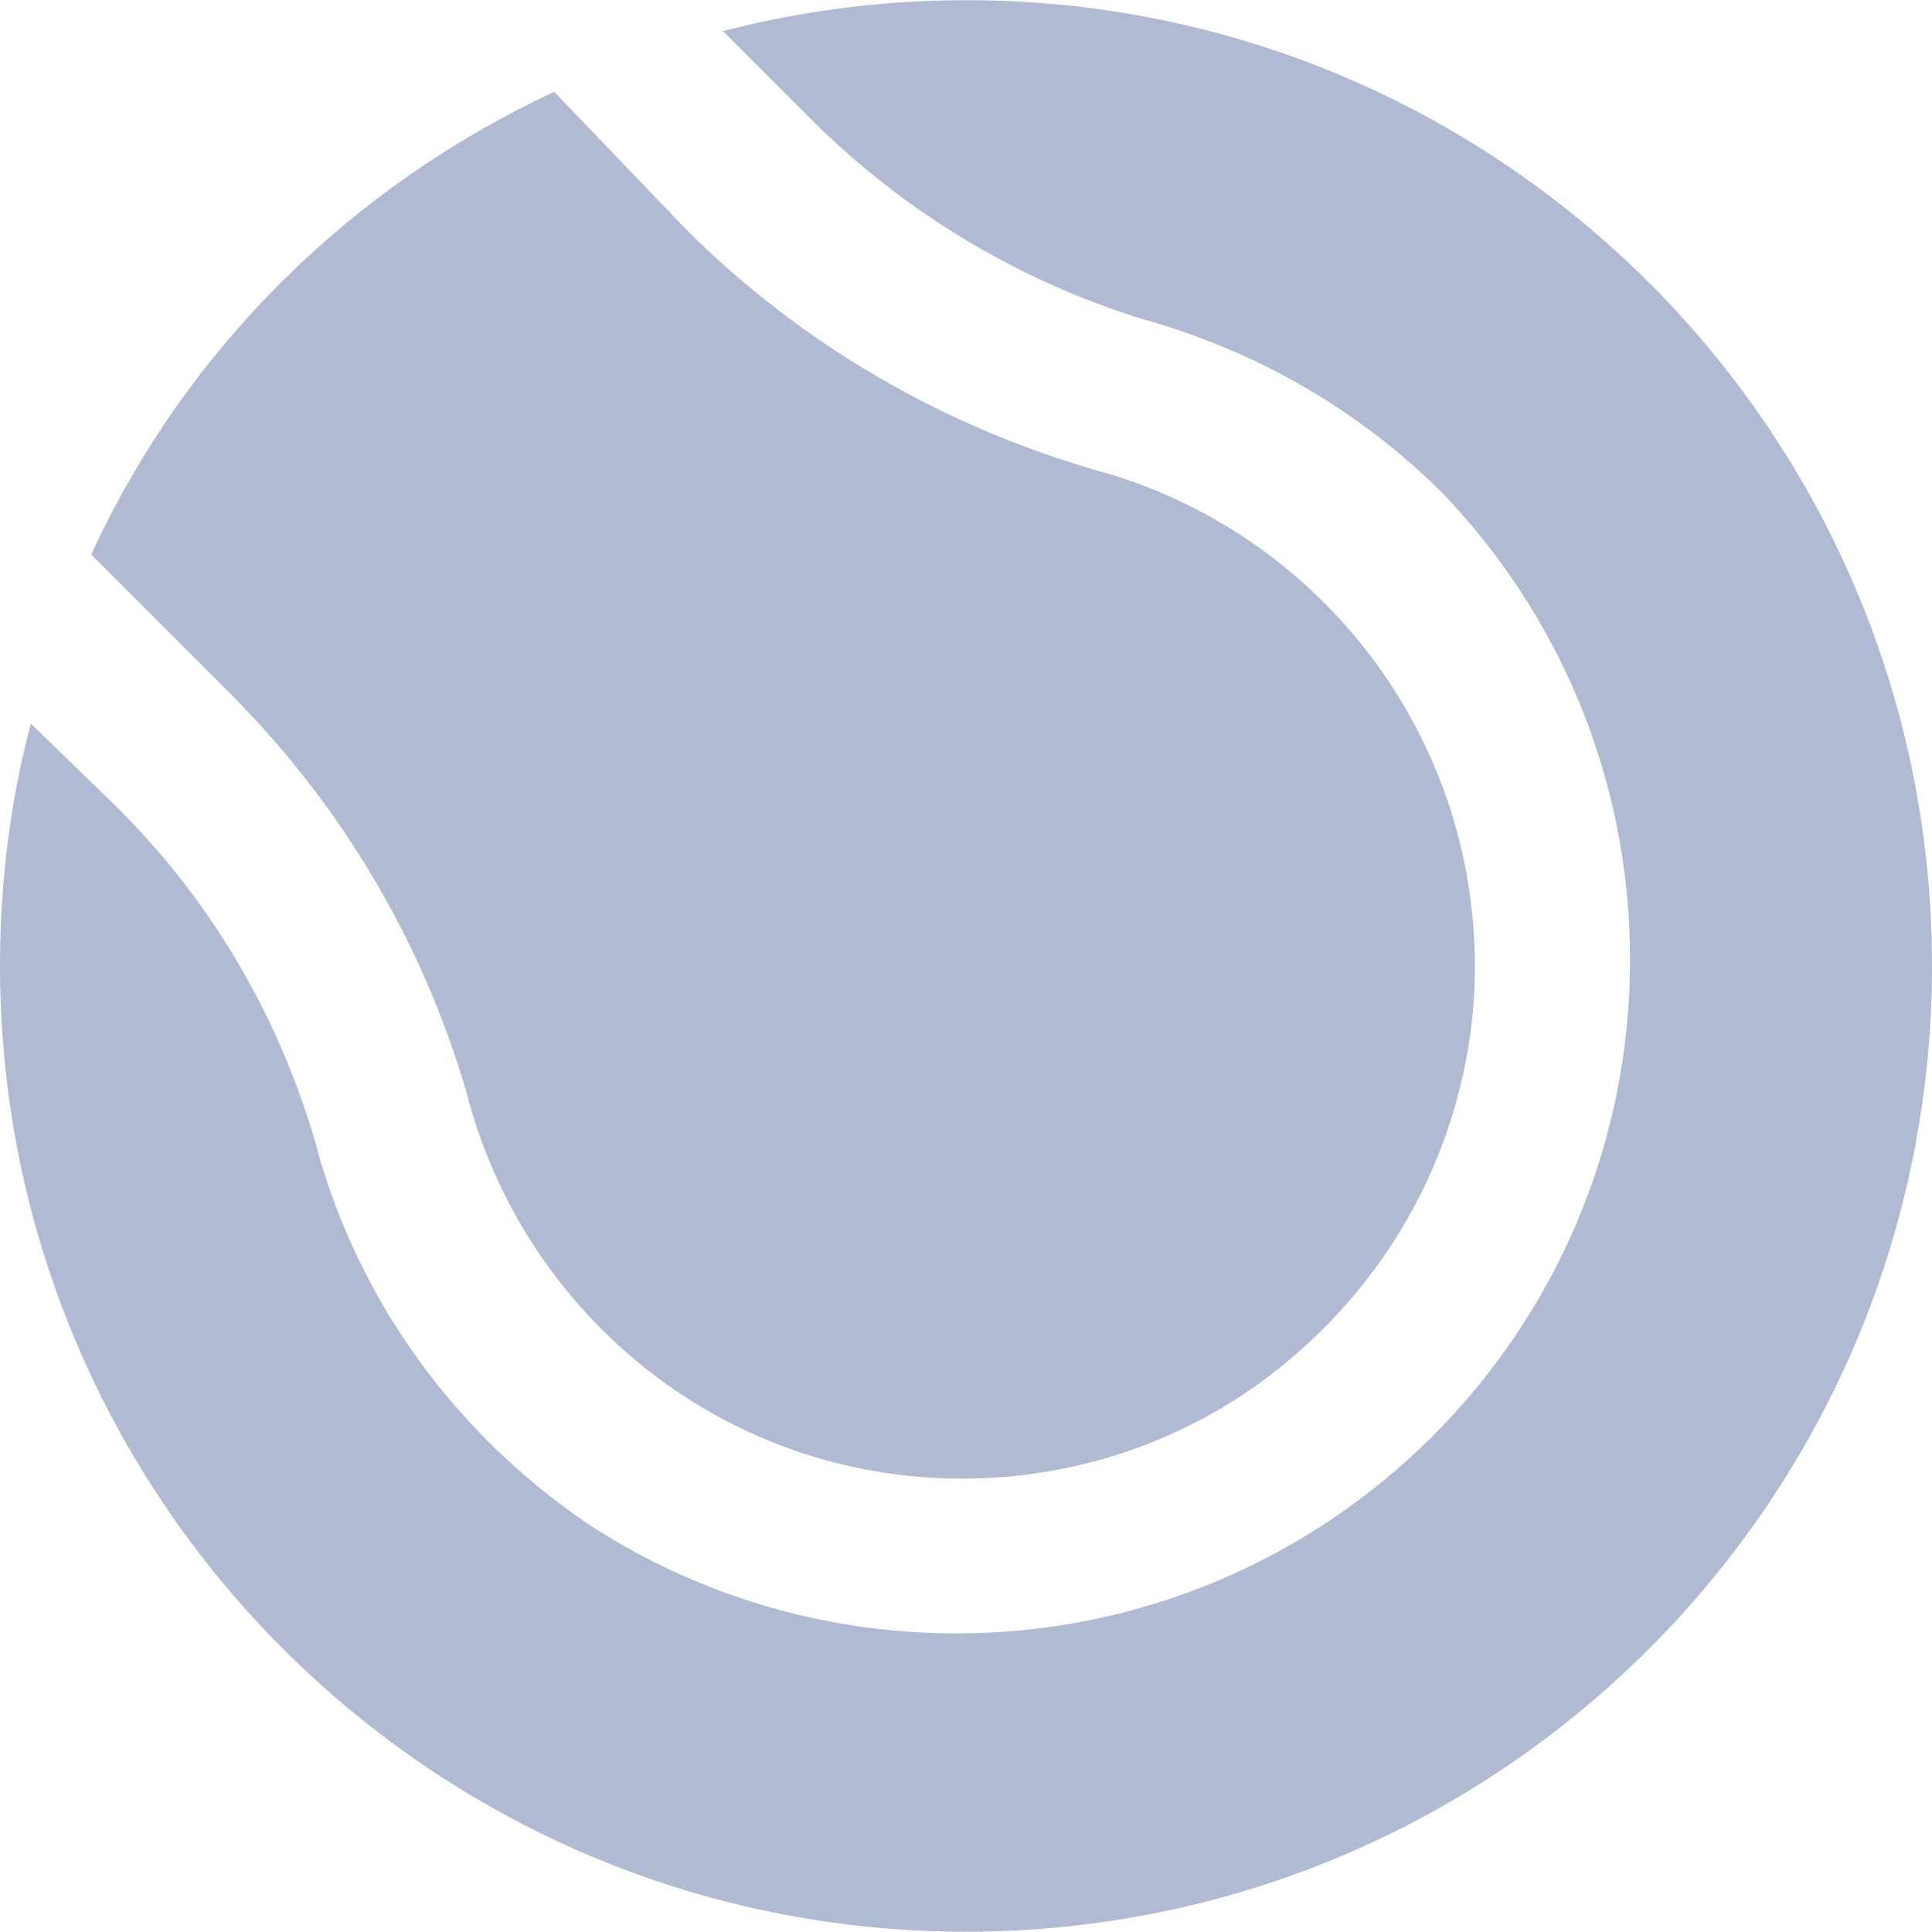 <svg xmlns:xlink="http://www.w3.org/1999/xlink" xmlns="http://www.w3.org/2000/svg" class="svg-icon svelte-10mcogx" width="32"  height="32" ><defs><symbol id="icon-tennis" viewBox="0 0 32 32">
<path d="M1.511 9.186l2.253 2.253c1.846 1.832 3.232 4.125 3.973 6.691l0.027 0.109c1.008 3.631 4.284 6.252 8.172 6.252 1.744 0 3.365-0.527 4.712-1.431l-0.030 0.019c2.083-1.404 3.503-3.652 3.77-6.243l0.003-0.037c0.023-0.237 0.037-0.513 0.037-0.791 0-3.859-2.565-7.118-6.083-8.166l-0.060-0.015c-2.707-0.766-5.030-2.152-6.894-4.001l0.001 0.001-2.213-2.307c-3.403 1.589-6.077 4.264-7.626 7.571l-0.040 0.096z"></path>
<path d="M27.297 4.666c-2.893-2.881-6.883-4.663-11.29-4.663-1.432 0-2.821 0.188-4.142 0.541l0.112-0.025 1.333 1.333c1.546 1.579 3.476 2.776 5.638 3.441l0.095 0.025c1.894 0.554 3.519 1.532 4.828 2.828l-0.001-0.001c1.936 2.004 3.129 4.737 3.129 7.749 0 6.163-4.997 11.16-11.16 11.16-2.287 0-4.413-0.688-6.183-1.868l0.041 0.026c-2.157-1.477-3.745-3.649-4.448-6.189l-0.018-0.078c-0.645-2.217-1.805-4.114-3.345-5.625l-0.002-0.002-1.373-1.333c-0.324 1.203-0.511 2.585-0.511 4.010 0 8.837 7.163 16 16 16s16-7.163 16-16c0-4.426-1.797-8.433-4.702-11.33l-0-0z"></path>
</symbol></defs><use xlink:href="#icon-tennis" stroke="#B1BAD3" fill="#B1BAD3" stroke-width="0px"></use></svg>